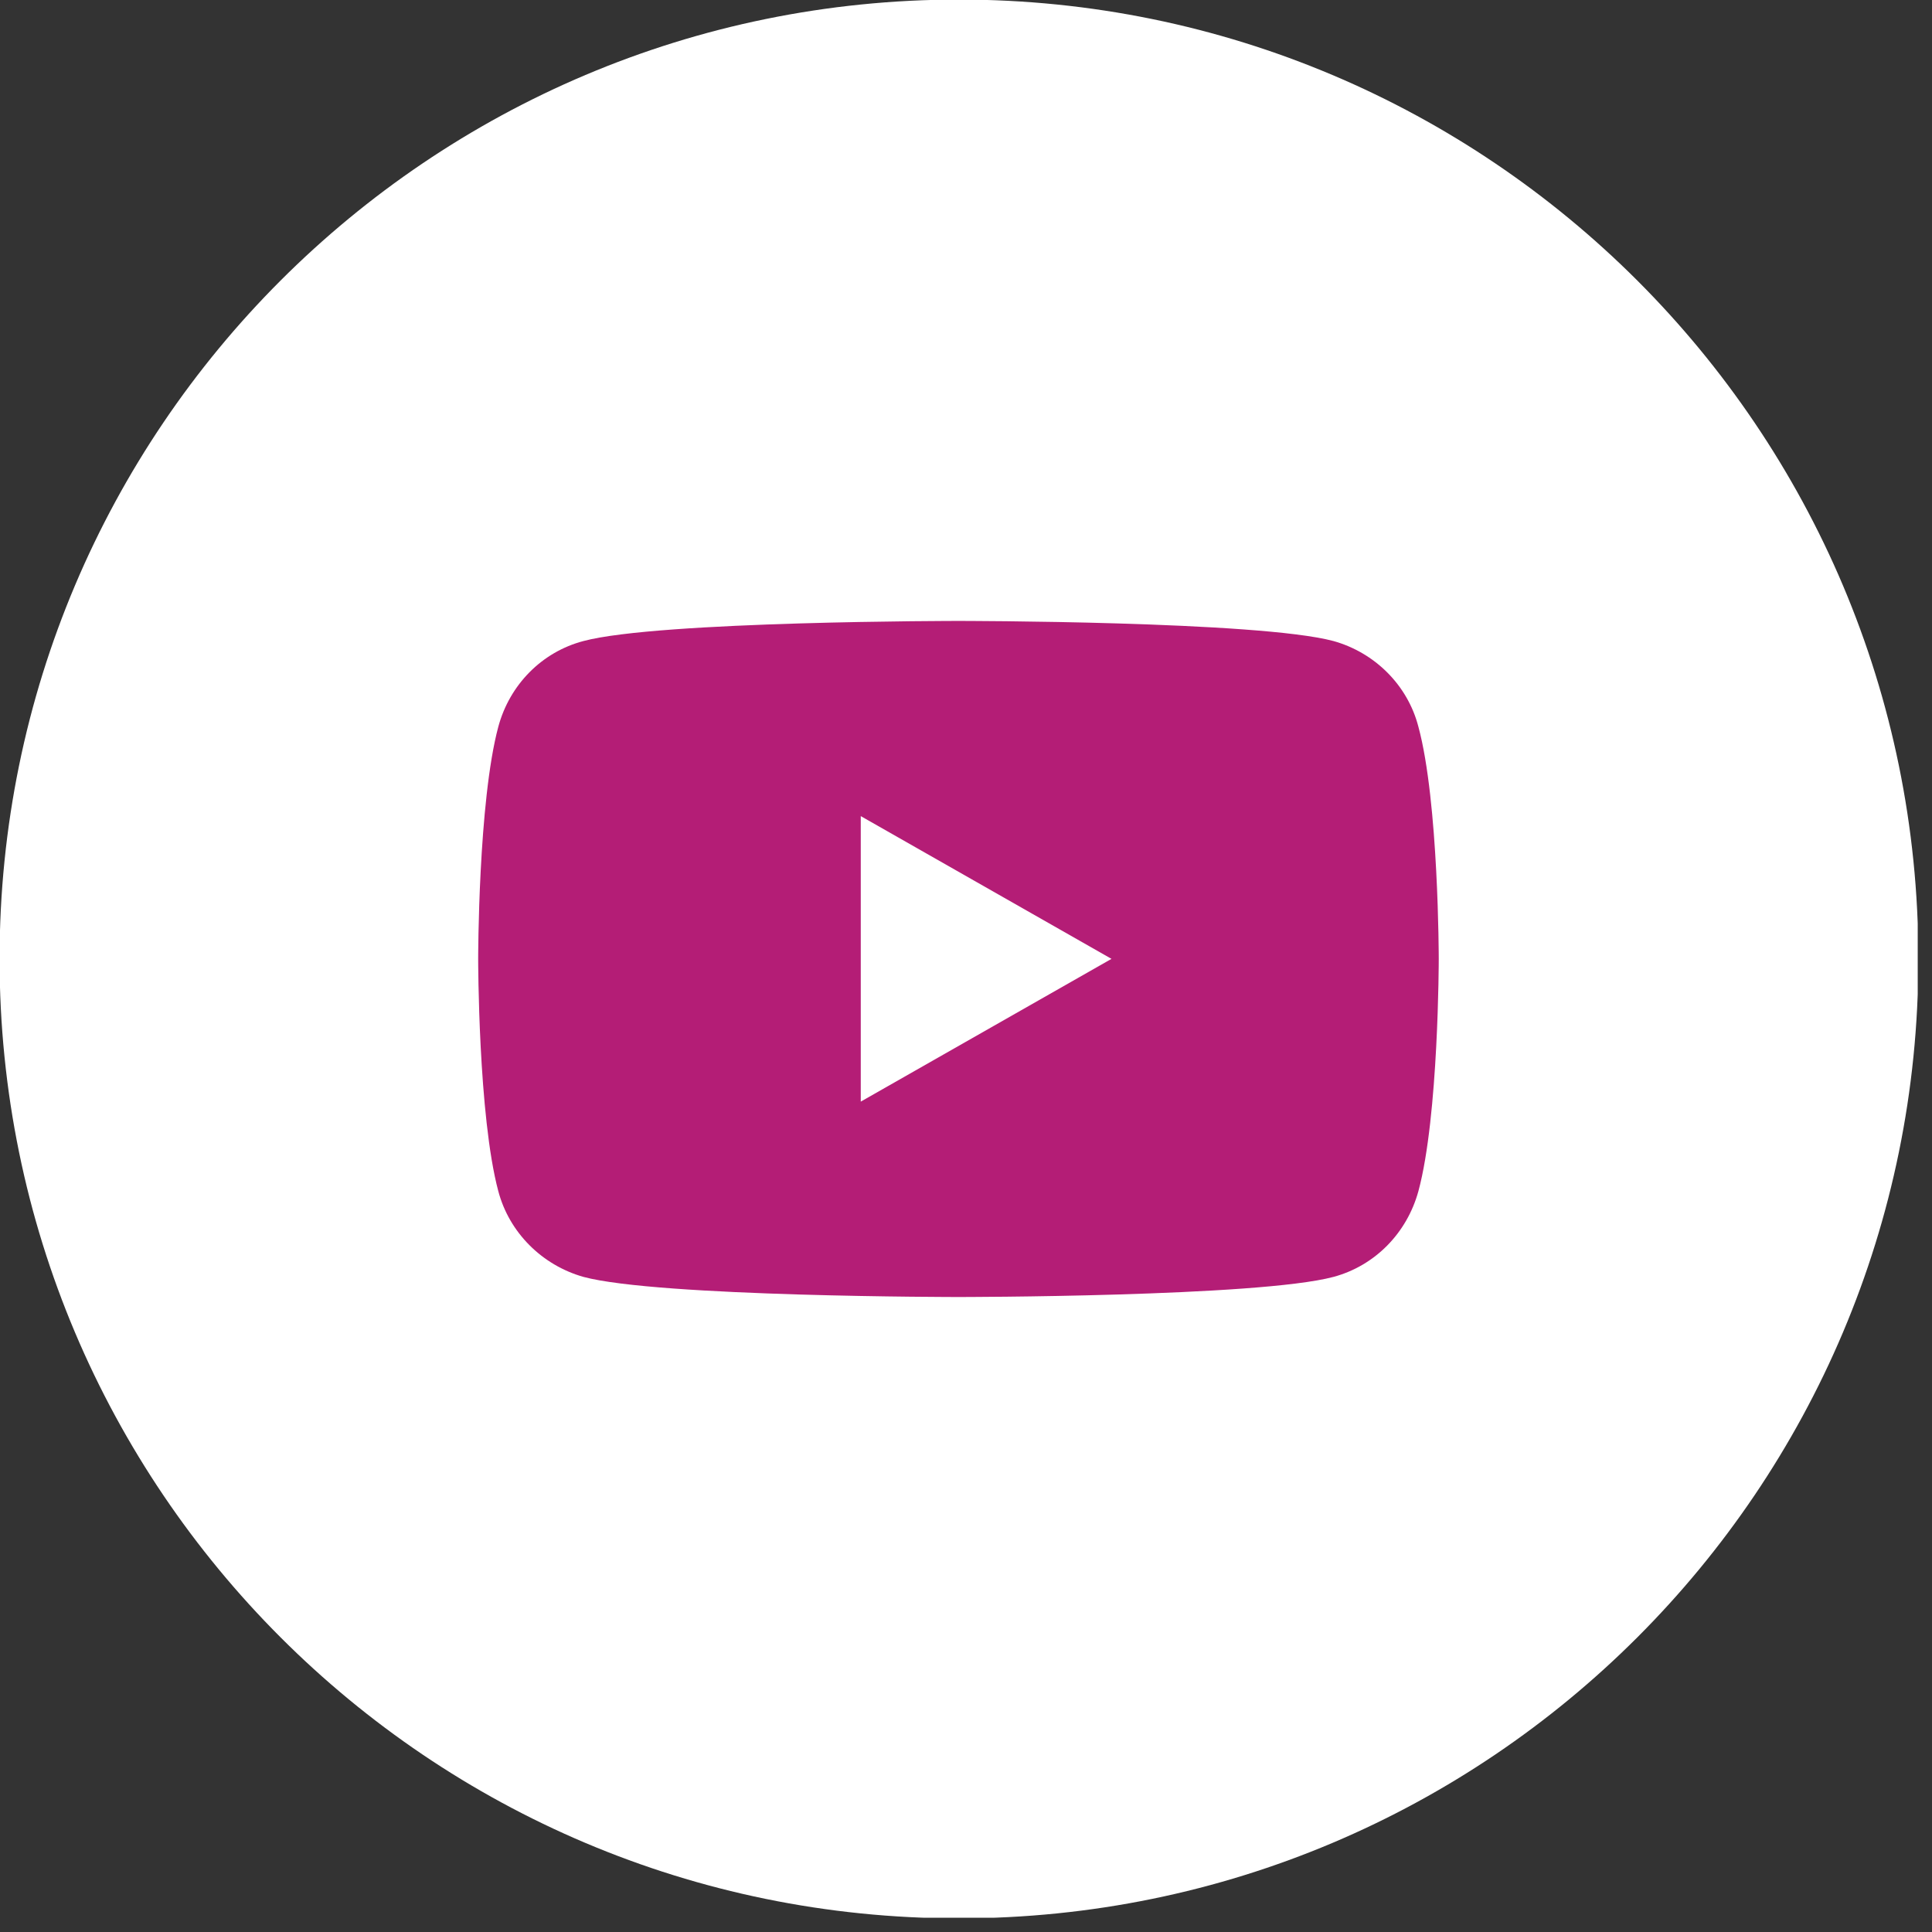 <?xml version="1.0" encoding="UTF-8"?>
<svg xmlns="http://www.w3.org/2000/svg" xmlns:xlink="http://www.w3.org/1999/xlink" width="36px" height="36px" viewBox="0 0 36 36" version="1.1">
<rect x="0" y="0" width="36" height="36" fill="#333333" stroke="none"/>
<defs>
<clipPath id="clip1">
  <path d="M 0 0 L 35.734 0 L 35.734 35.734 L 0 35.734 Z M 0 0 "/>
</clipPath>
</defs>
<g id="surface1">
<g clip-path="url(#clip1)" clip-rule="nonzero">
<path style=" stroke:none;fill-rule:nonzero;fill:rgb(100%,100%,100%);fill-opacity:1;" d="M 17.867 35.746 C 27.742 35.746 35.746 27.742 35.746 17.867 C 35.746 7.996 27.742 -0.008 17.867 -0.008 C 7.996 -0.008 -0.008 7.996 -0.008 17.867 C -0.008 27.742 7.996 35.746 17.867 35.746 Z M 17.867 35.746 "/>
</g>
<path style=" stroke:none;fill-rule:nonzero;fill:rgb(70.588%,11.373%,46.275%);fill-opacity:1;" d="M 26.43 13.543 C 26.23 12.766 25.617 12.16 24.848 11.945 C 23.453 11.57 17.859 11.57 17.859 11.57 C 17.859 11.57 12.27 11.57 10.871 11.945 C 10.098 12.148 9.496 12.758 9.285 13.543 C 8.91 14.941 8.91 17.867 8.91 17.867 C 8.91 17.867 8.91 20.793 9.285 22.195 C 9.488 22.965 10.098 23.574 10.871 23.793 C 12.262 24.168 17.859 24.168 17.859 24.168 C 17.859 24.168 23.445 24.168 24.848 23.793 C 25.617 23.586 26.215 22.98 26.43 22.195 C 26.809 20.793 26.809 17.867 26.809 17.867 C 26.809 17.867 26.809 14.941 26.43 13.543 Z M 26.43 13.543 "/>
<path style=" stroke:none;fill-rule:nonzero;fill:rgb(100%,100%,100%);fill-opacity:1;" d="M 16.039 20.527 L 20.711 17.867 L 16.039 15.207 Z M 16.039 20.527 "/>
</g>
</svg>
